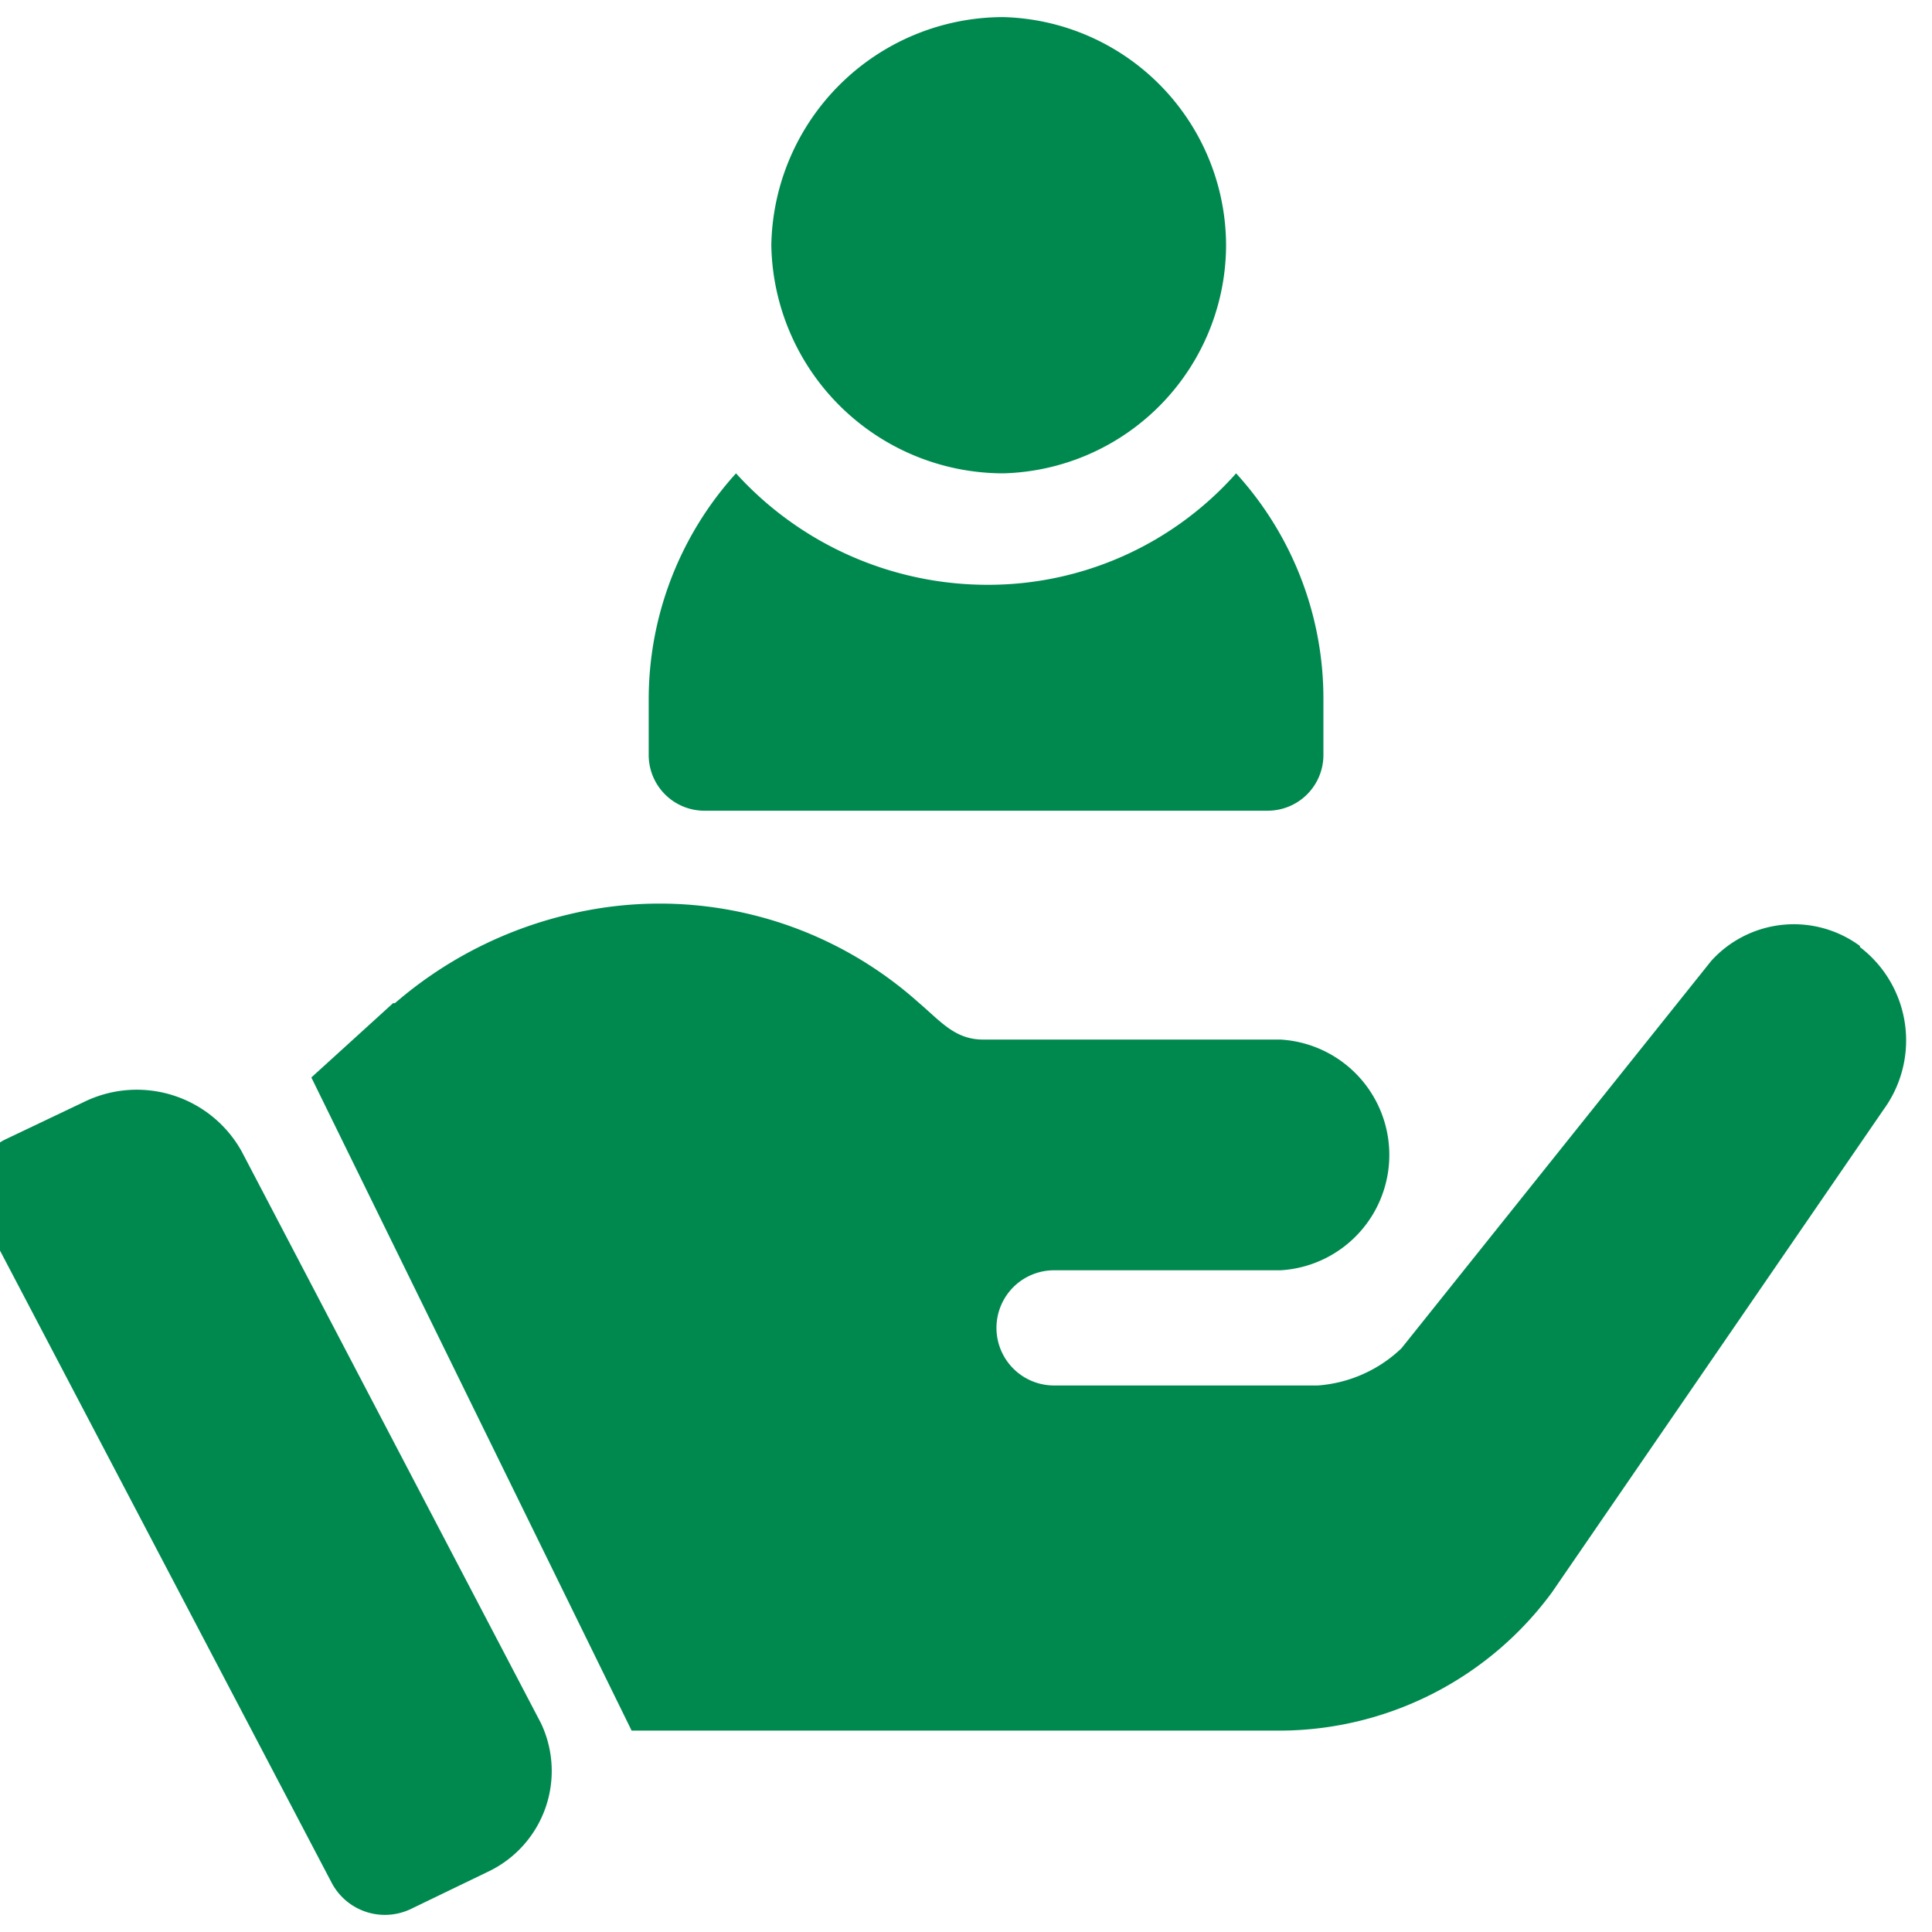 <svg fill="#00894F" xmlns="http://www.w3.org/2000/svg" width="52" height="52"><g><path d="M33 6.6a6.16 6.16 0 0 1-6 6.14 6.25 6.25 0 0 1-6.24-6.14A6.25 6.25 0 0 1 27 .46a6.16 6.16 0 0 1 6 6.14"/></g><path d="M17.46 18.8v1.51A1.5 1.5 0 0 0 19 21.82h15.11a1.5 1.5 0 0 0 1.51-1.51V18.8a9 9 0 0 0-2.35-6.06 8.92 8.92 0 0 1-6.68 3 9.14 9.14 0 0 1-6.78-3 9.06 9.06 0 0 0-2.35 6.06"/><g><path d="M6.51 31a3.23 3.23 0 0 0-4.23-1.35l-2.1 1a1.48 1.48 0 0 0-.71 2L8.94 50.7a1.62 1.62 0 0 0 2.12.68l2.07-1a3 3 0 0 0 1.43-4Z"/></g><path d="M50.06 25.46a3 3 0 0 0-4 .4l-8.34 10.43a3.64 3.64 0 0 1-2.25 1h-7.1a1.55 1.55 0 0 1 0-3.1h6.09a3.11 3.11 0 0 0 0-6.21h-8c-.76 0-1.14-.49-1.74-1a10.45 10.45 0 0 0-9.45-2.36A11 11 0 0 0 10.63 27h-.05l-2.2 2L17 46.58h17.46a9.12 9.12 0 0 0 7.31-3.72l8.93-13a3.16 3.16 0 0 0-.64-4.37"/></svg>